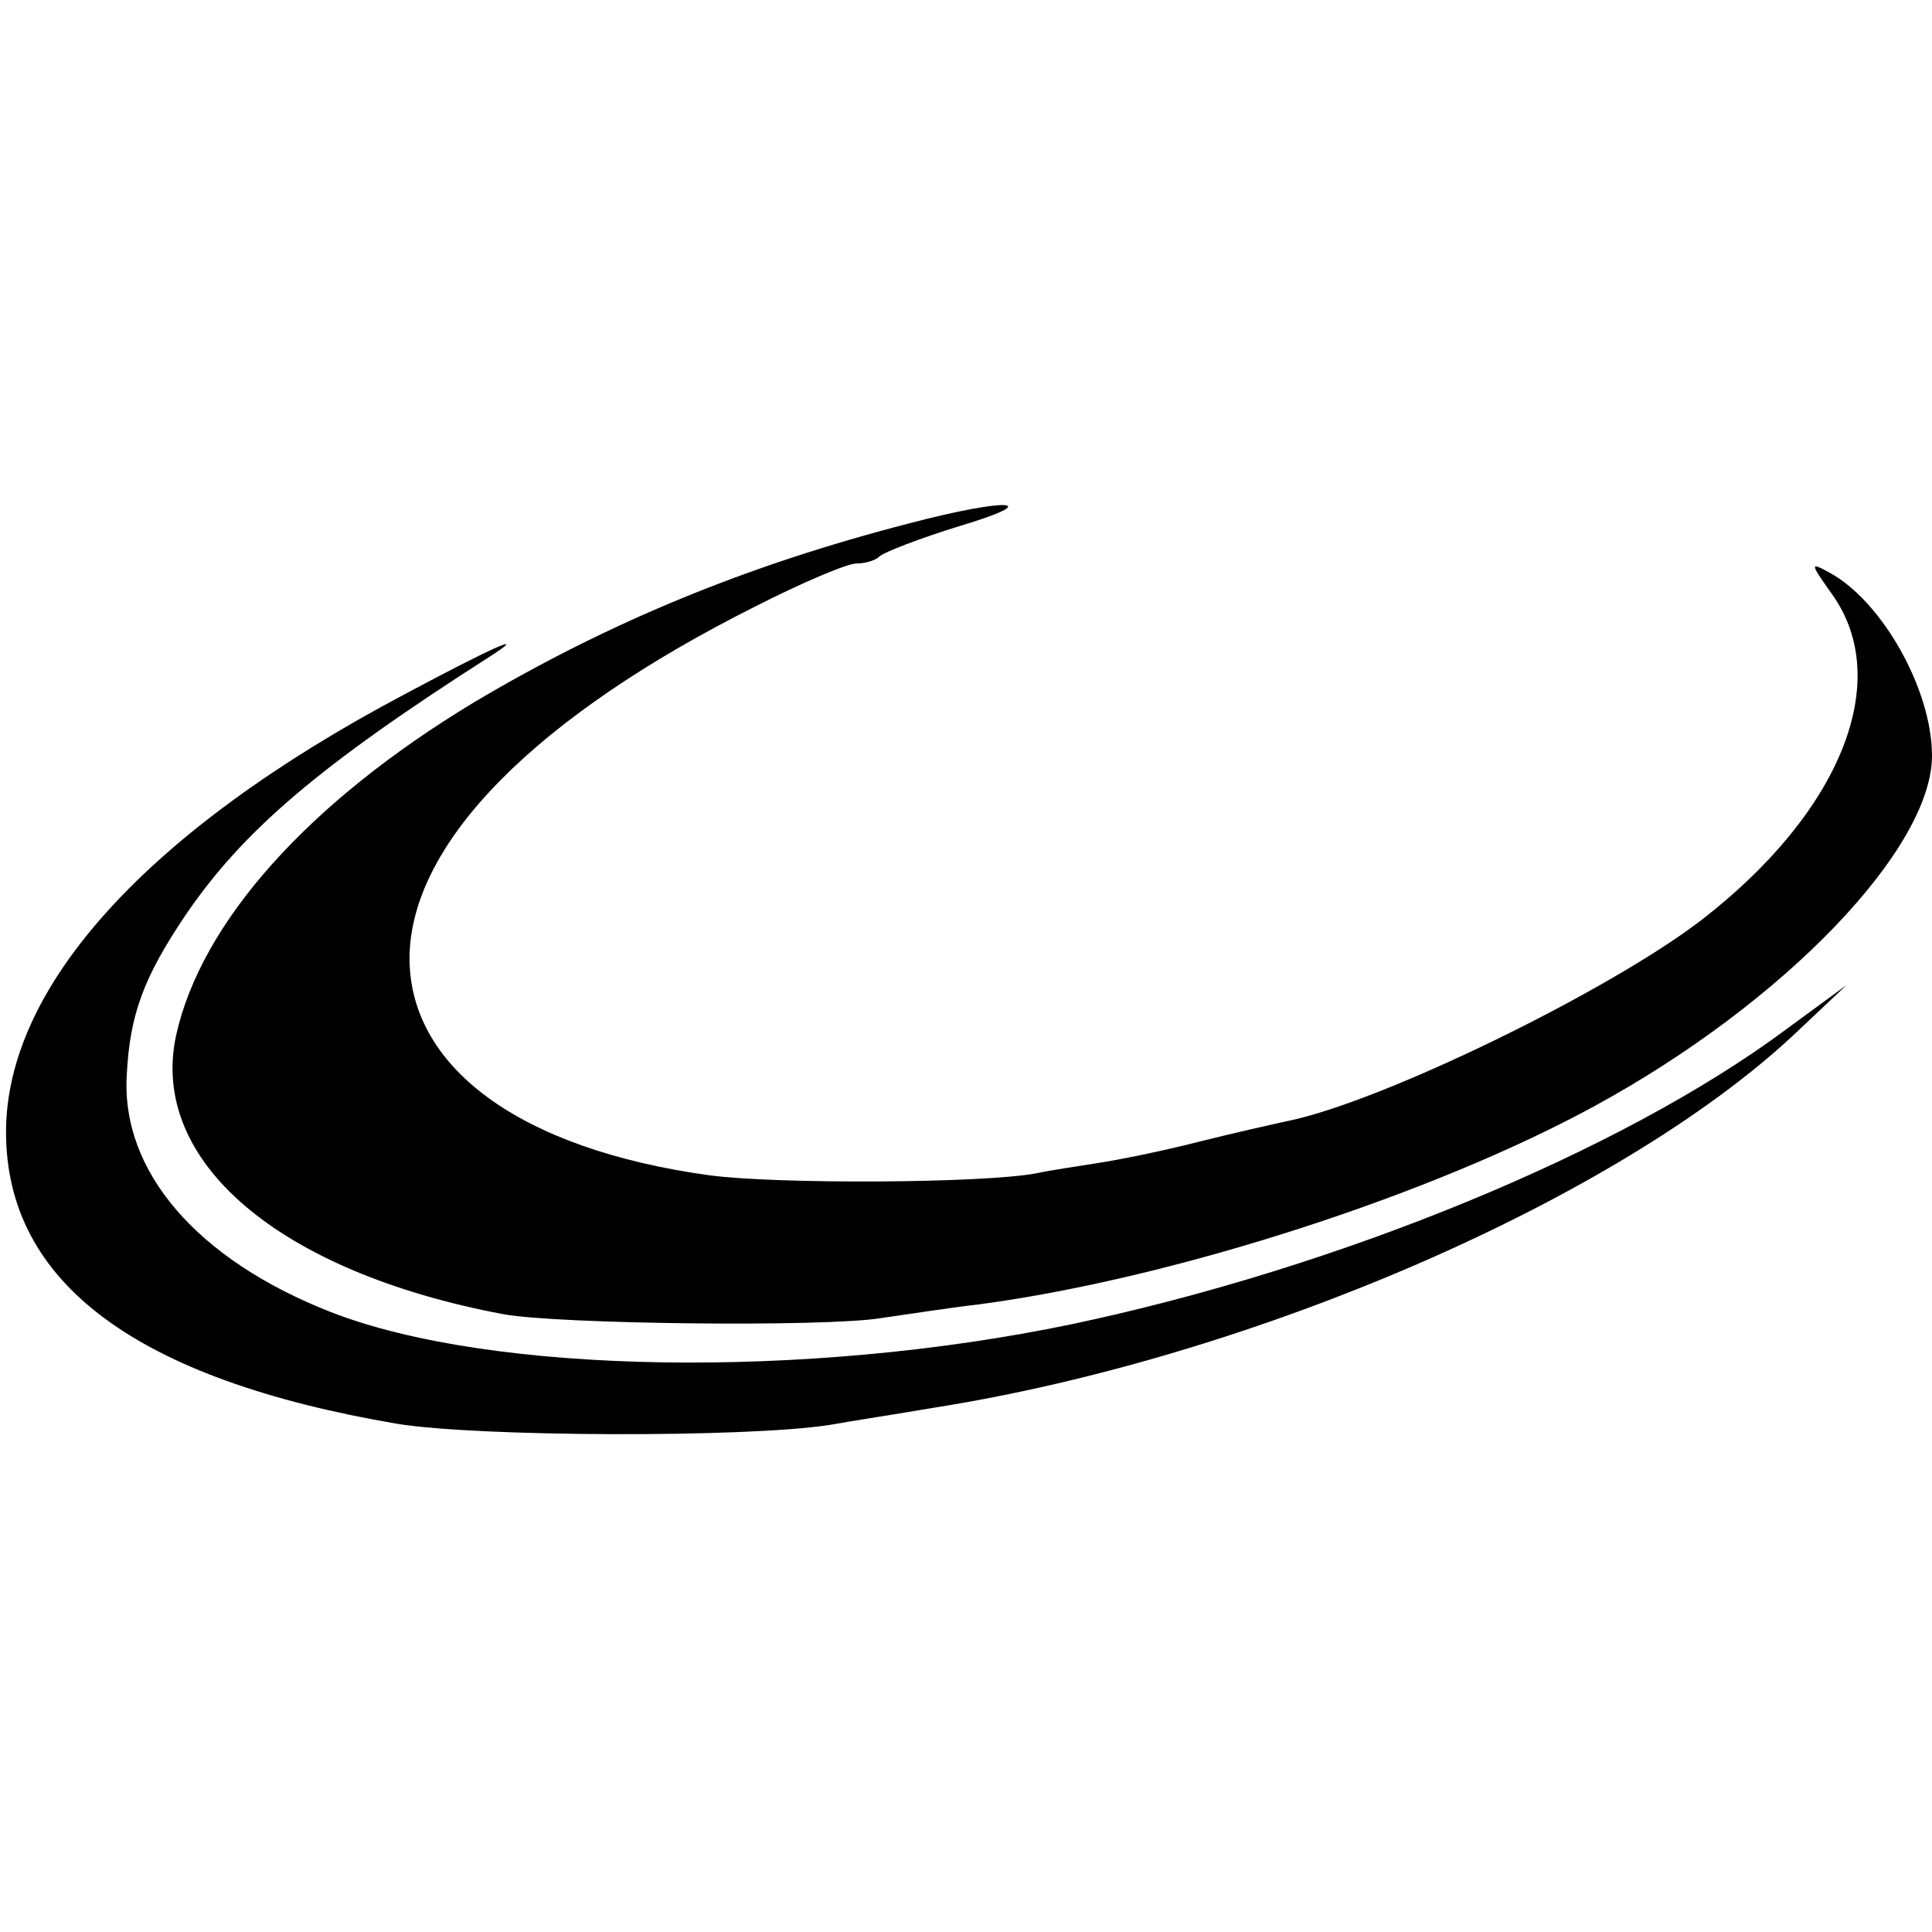 <?xml version="1.0" standalone="no"?>
<!DOCTYPE svg PUBLIC "-//W3C//DTD SVG 20010904//EN"
 "http://www.w3.org/TR/2001/REC-SVG-20010904/DTD/svg10.dtd">
<svg version="1.0" xmlns="http://www.w3.org/2000/svg"
 width="192pt" height="192pt" viewBox="0 0 192 192"
 preserveAspectRatio="xMidYMid meet">
<g transform="translate(0,192) scale(0.1,-0.1)"
fill="#000000" stroke="none">
<path d="M904 1400 c-163 -42 -300 -99 -433 -178 -164 -99 -271 -218 -296
-331 -27 -125 102 -235 325 -277 54 -10 319 -13 375 -4 28 4 73 11 100 14 193
26 449 109 610 197 189 103 335 256 335 348 0 66 -50 154 -102 182 -20 11 -19
9 3 -22 61 -86 8 -217 -131 -324 -93 -71 -317 -180 -410 -199 -14 -3 -54 -12
-90 -21 -35 -9 -80 -18 -100 -21 -19 -3 -46 -7 -60 -10 -52 -10 -258 -11 -325
-2 -189 26 -300 108 -298 219 3 113 126 237 343 346 47 24 92 43 101 43 9 0
19 3 23 7 4 4 40 18 79 30 87 26 50 29 -49 3z"/>
<path d="M402 1230 c-255 -135 -396 -290 -396 -435 0 -150 130 -246 389 -290
80 -13 347 -14 430 -1 22 4 68 11 103 17 317 50 679 207 854 370 l53 50 -60
-44 c-164 -122 -445 -237 -710 -293 -264 -55 -577 -50 -736 12 -133 52 -209
140 -203 236 3 60 17 97 58 158 57 84 133 149 302 257 42 27 4 10 -84 -37z"/>
</g>
</svg>

